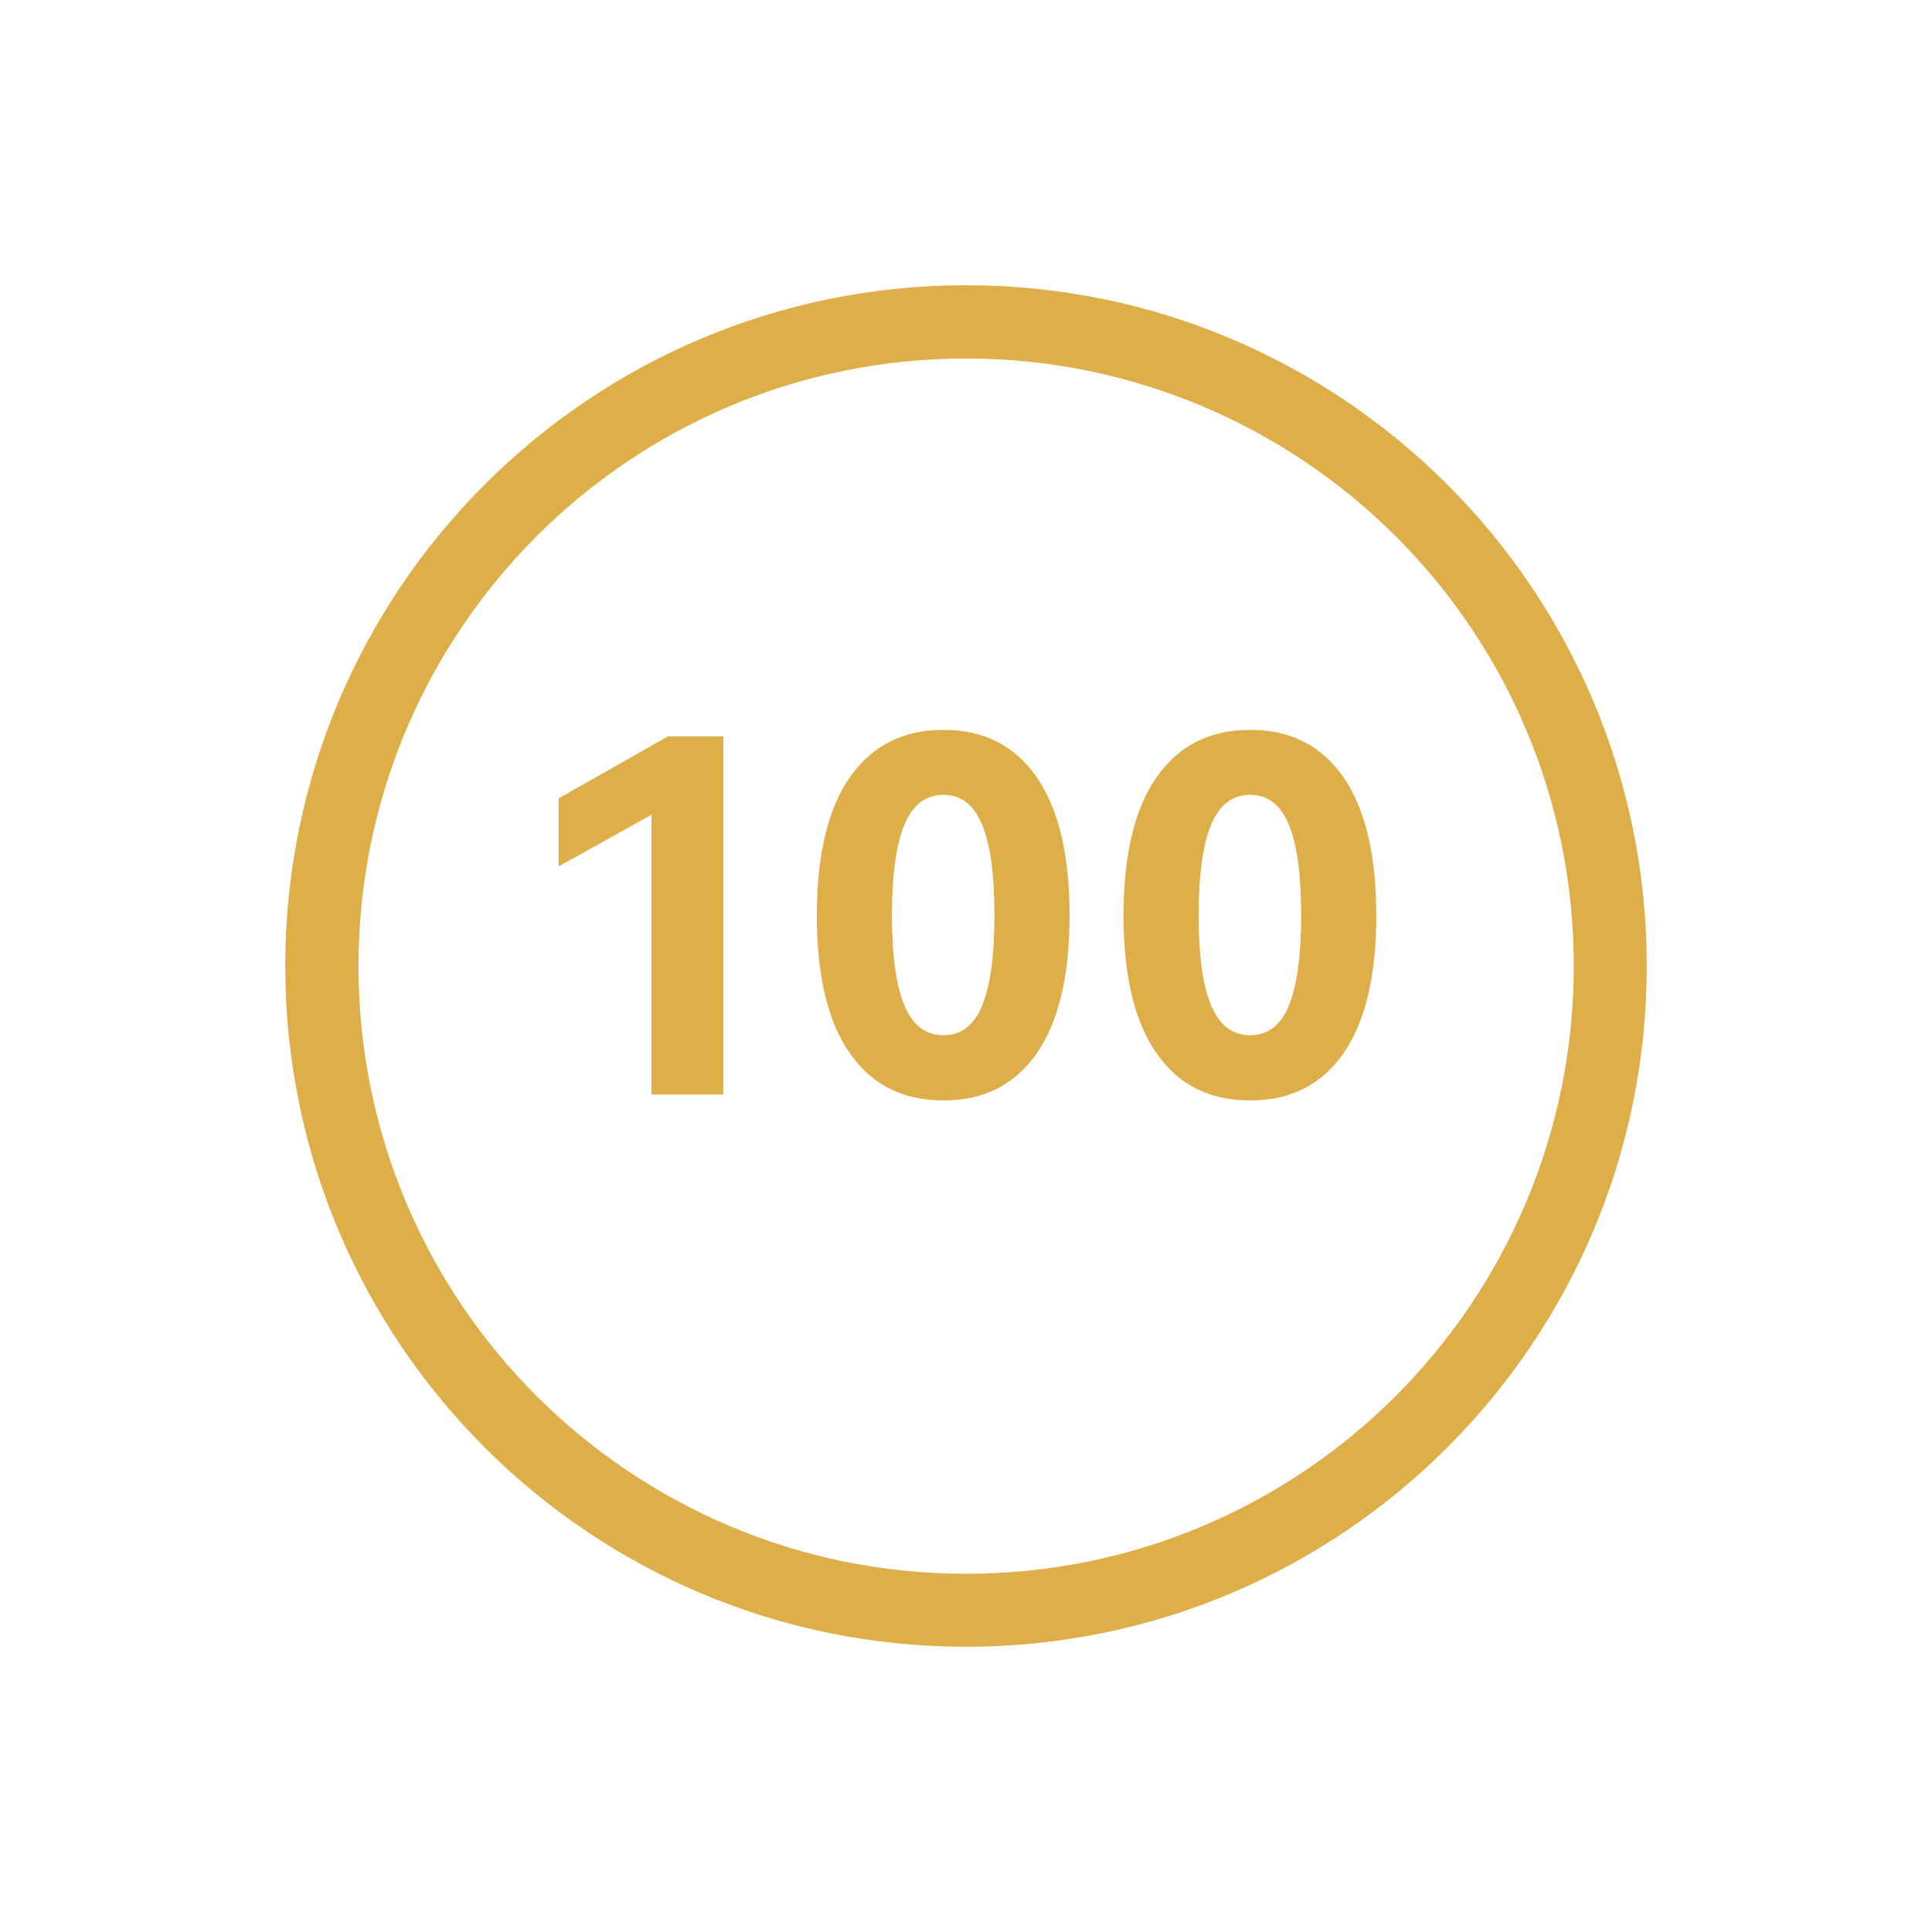 <?xml version="1.0" encoding="UTF-8"?>
<svg xmlns="http://www.w3.org/2000/svg" id="katman_1" version="1.1" viewBox="0 0 72 72">
  <defs>
    <style>
      .st0 {
        fill: #deae48;
      }
    </style>
  </defs>
  <path class="st0" d="M53.94,18.06c-4.59-4.59-10.93-7.43-17.94-7.43s-13.35,2.84-17.94,7.43c-4.59,4.59-7.43,10.94-7.43,17.94s2.84,13.35,7.43,17.94c4.59,4.59,10.93,7.43,17.94,7.43s13.35-2.84,17.94-7.43,7.43-10.94,7.43-17.94-2.84-13.35-7.43-17.94ZM52.02,52.02c-4.1,4.1-9.76,6.63-16.02,6.63s-11.91-2.54-16.01-6.63c-4.1-4.1-6.63-9.76-6.63-16.02s2.54-11.91,6.63-16.01c4.1-4.1,9.76-6.63,16.01-6.63s11.92,2.54,16.02,6.63c4.1,4.1,6.63,9.76,6.63,16.01s-2.54,11.92-6.63,16.02Z"></path>
  <g>
    <path class="st0" d="M20.82,32.28v-2.53l4.08-2.31h2.06v13.35h-2.68v-10.43l-3.46,1.93h0Z"></path>
    <path class="st0" d="M50.07,39.25c-.81,1.17-1.97,1.76-3.48,1.76s-2.67-.58-3.49-1.76c-.82-1.17-1.23-2.88-1.23-5.13s.41-3.98,1.23-5.15c.82-1.18,1.98-1.77,3.49-1.77s2.66.59,3.48,1.77c.81,1.18,1.22,2.89,1.22,5.15s-.41,3.95-1.22,5.13ZM45.14,37.48c.31.74.79,1.1,1.45,1.1s1.14-.37,1.44-1.1.46-1.85.46-3.36-.15-2.65-.46-3.39-.78-1.11-1.44-1.11-1.14.37-1.45,1.1c-.31.74-.47,1.87-.47,3.4s.16,2.63.47,3.36Z"></path>
    <path class="st0" d="M38.64,39.25c-.81,1.17-1.97,1.76-3.48,1.76s-2.67-.58-3.49-1.76c-.82-1.17-1.23-2.88-1.23-5.13s.41-3.98,1.23-5.15c.82-1.18,1.98-1.77,3.49-1.77s2.66.59,3.48,1.77c.81,1.18,1.22,2.89,1.22,5.15s-.41,3.95-1.22,5.13ZM33.71,37.48c.31.74.79,1.1,1.45,1.1s1.14-.37,1.44-1.1c.3-.73.46-1.85.46-3.36s-.15-2.65-.46-3.39-.78-1.11-1.44-1.11-1.14.37-1.45,1.1c-.31.74-.47,1.87-.47,3.4s.16,2.63.47,3.36Z"></path>
  </g>
</svg>
